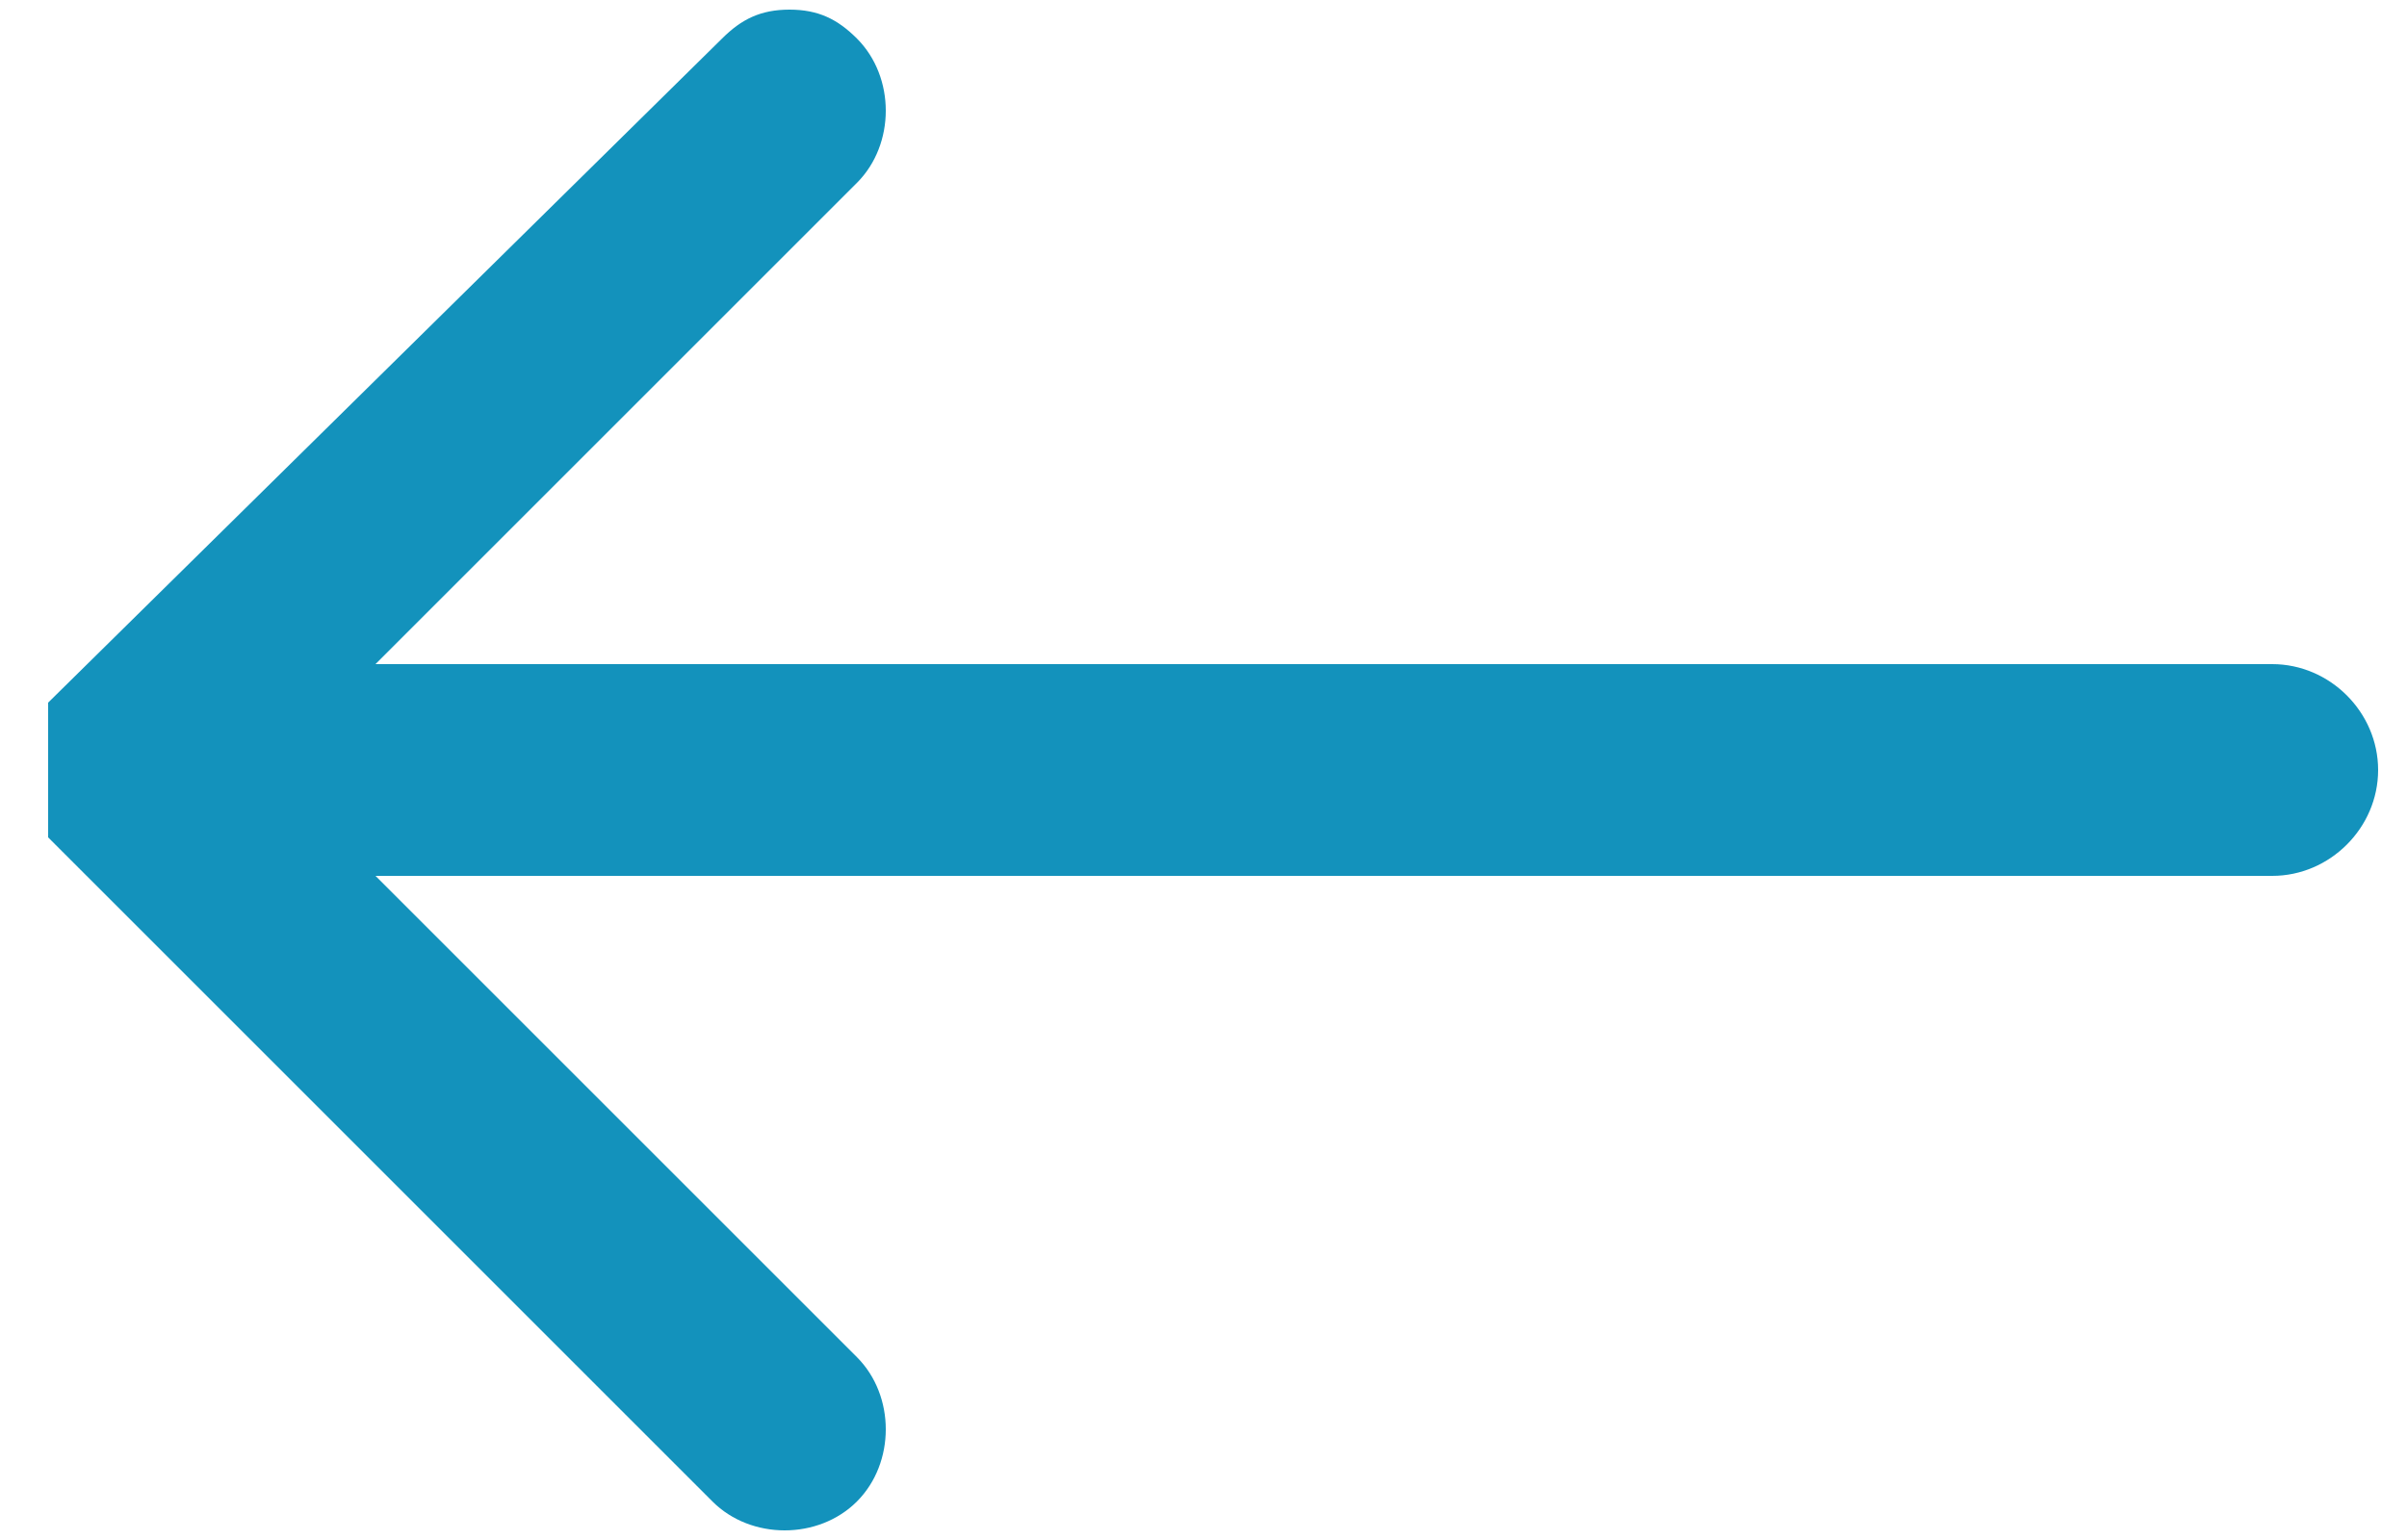 <svg width="25" height="16" viewBox="0 0 25 16" fill="none" xmlns="http://www.w3.org/2000/svg">
<path d="M0.5 7.3C0.5 7.4 0.5 7.4 0.5 7.3C0.5 7.4 0.5 7.4 0.5 7.4C0.5 7.4 0.5 7.4 0.5 7.5V7.6V7.7V7.8V7.9V8V8.1V8.2V8.3V8.4V8.5C0.5 8.5 0.5 8.5 0.5 8.6C0.5 8.6 0.5 8.6 0.5 8.7C0.5 8.7 0.5 8.7 0.6 8.8L7.4 15.6C7.8 16 8.5 16 8.9 15.6C9.3 15.2 9.3 14.5 8.9 14.1L3.9 9.1H23.6C24.2 9.1 24.7 8.6 24.7 8C24.7 7.4 24.2 6.9 23.6 6.9H3.9L8.9 1.9C9.3 1.5 9.3 0.8 8.9 0.4C8.7 0.2 8.5 0.1 8.2 0.1C7.9 0.1 7.7 0.2 7.5 0.4L0.5 7.3C0.6 7.3 0.6 7.3 0.5 7.3Z" fill="#1392BC"/>
</svg>
